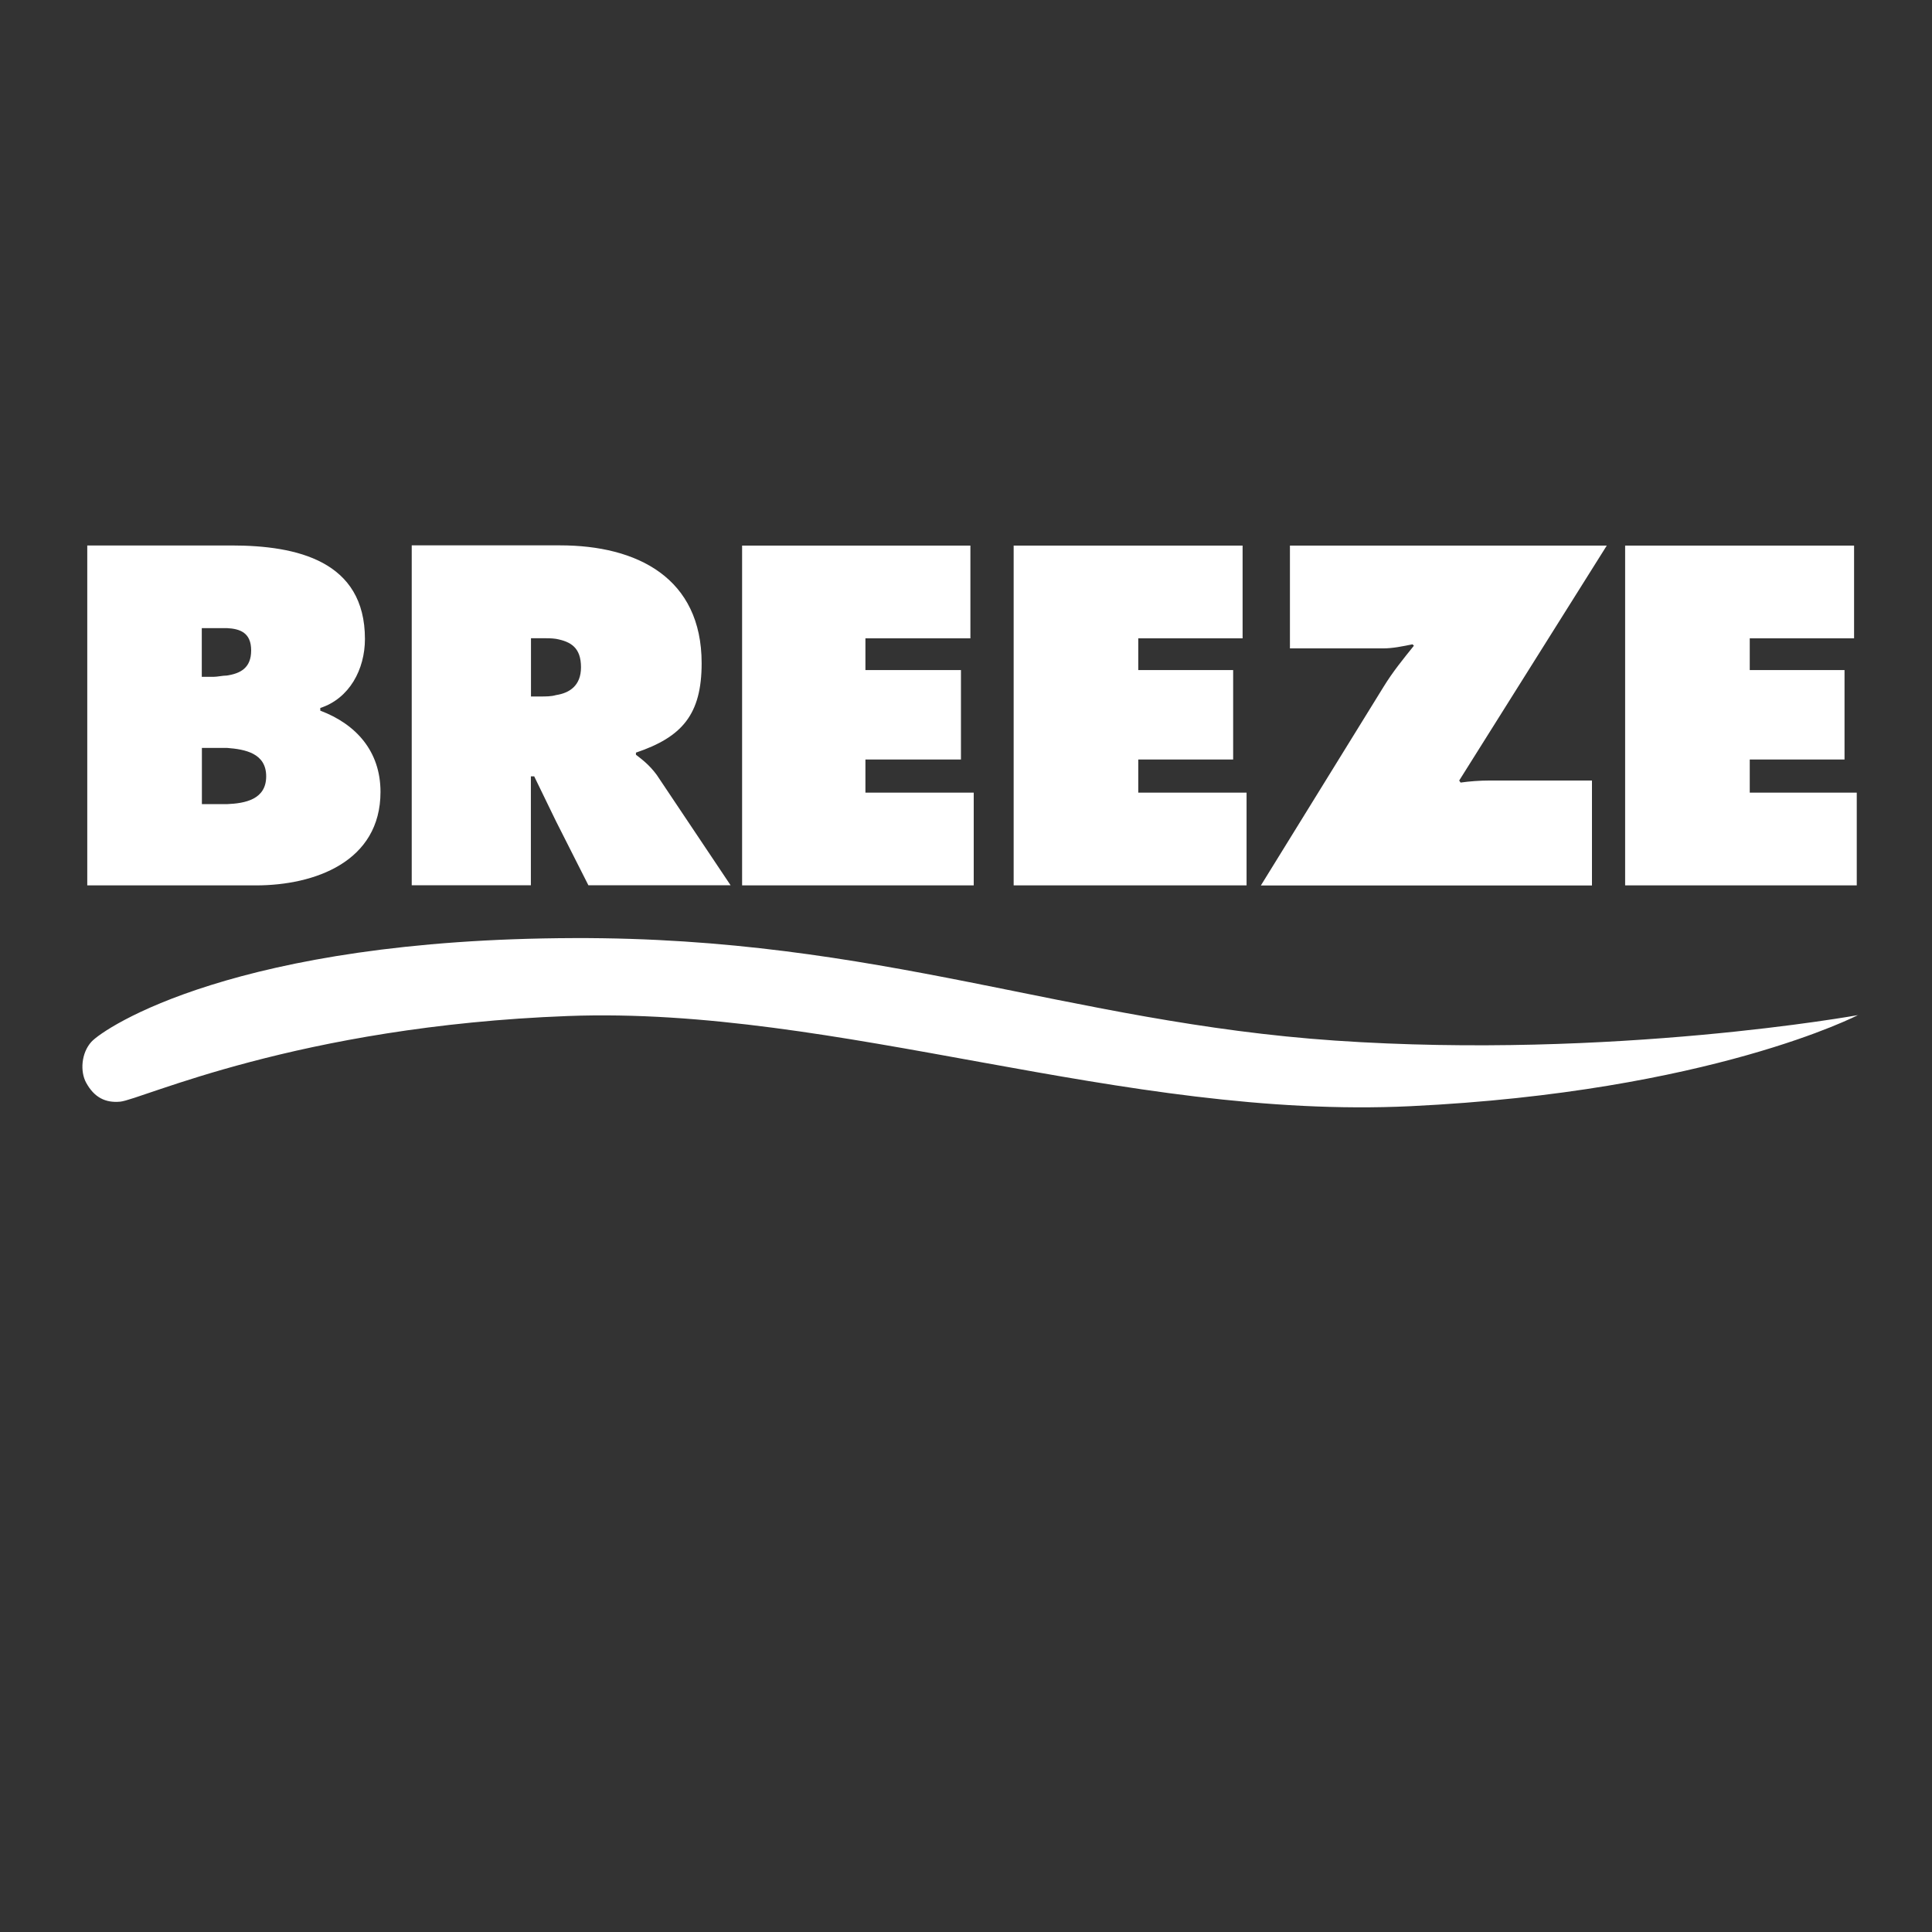 <?xml version="1.0" encoding="UTF-8"?>
<svg id="BRZ_WHITE" xmlns="http://www.w3.org/2000/svg" viewBox="0 0 180 180">
  <rect x="0" y="0" width="180" height="180" fill="#333333" stroke="none"/>
  <g id="Layer_1-2">
    <path d="M173.13,94.56s-13.72,7.15-41.69,8.5c-26.88,1.29-53.29-9.34-78.52-8.4-25.23.95-39.75,7.79-41.72,7.98-1.37.13-2.42-.39-3.17-1.76-.58-1.05-.46-2.77.48-3.81,1.19-1.31,13.51-9.58,45-9.67,28.45-.09,45.97,7.84,70.88,9.55,25.92,1.77,48.75-2.38,48.75-2.38M21.14,74.92c1.71-.07,3.66-.44,3.66-2.59s-1.95-2.52-3.66-2.65h-2.33v5.24h2.33M18.8,63.06h1.07c.38,0,.88-.12,1.26-.12,1.26-.19,2.27-.7,2.27-2.34s-1.01-2.02-2.27-2.08h-2.33s0,4.54,0,4.54ZM29.84,66.21c3.34,1.26,5.61,3.79,5.61,7.57,0,6.5-6.12,8.71-11.61,8.71h-15.71v-31.67h13.44c6.12,0,12.43,1.45,12.43,8.71,0,2.84-1.45,5.55-4.16,6.43v.25M51.8,64.76c1.26-.19,2.33-.88,2.33-2.59,0-1.83-.94-2.39-2.33-2.65-.38-.06-.88-.06-1.32-.06h-1.01v5.43h.88c.5,0,1.01,0,1.45-.13M59.24,70.31c.57.44,1.26.95,1.95,1.89l6.88,10.28h-13.25l-3.03-5.99-2.02-4.16h-.31v10.15h-11.1v-31.67h13.82c7.19,0,13.19,3.03,13.19,10.98,0,4.79-1.83,6.88-6.12,8.33v.19M69.14,50.82v31.67h21.58v-8.64h-10.09v-3.09h8.9v-8.33h-8.9v-2.96h9.78v-8.64h-21.26ZM94.44,50.82v31.67h21.7v-8.64h-10.09v-3.09h8.84v-8.33h-8.84v-2.96h9.72v-8.64h-21.32,0ZM120.18,50.82v9.59h8.64c.95,0,1.83-.19,2.78-.38l.13.13c-1.01,1.26-1.95,2.4-2.84,3.85l-11.42,18.49h30.85v-9.78h-9.59c-.82,0-1.83.07-2.65.19l-.13-.19,13.75-21.89h-29.53ZM151.41,50.82v31.67h21.58v-8.64h-9.97v-3.09h8.83v-8.33h-8.83v-2.96h9.72v-8.64h-21.32Z" style="fill: #fff;"/>
  </g>
</svg>